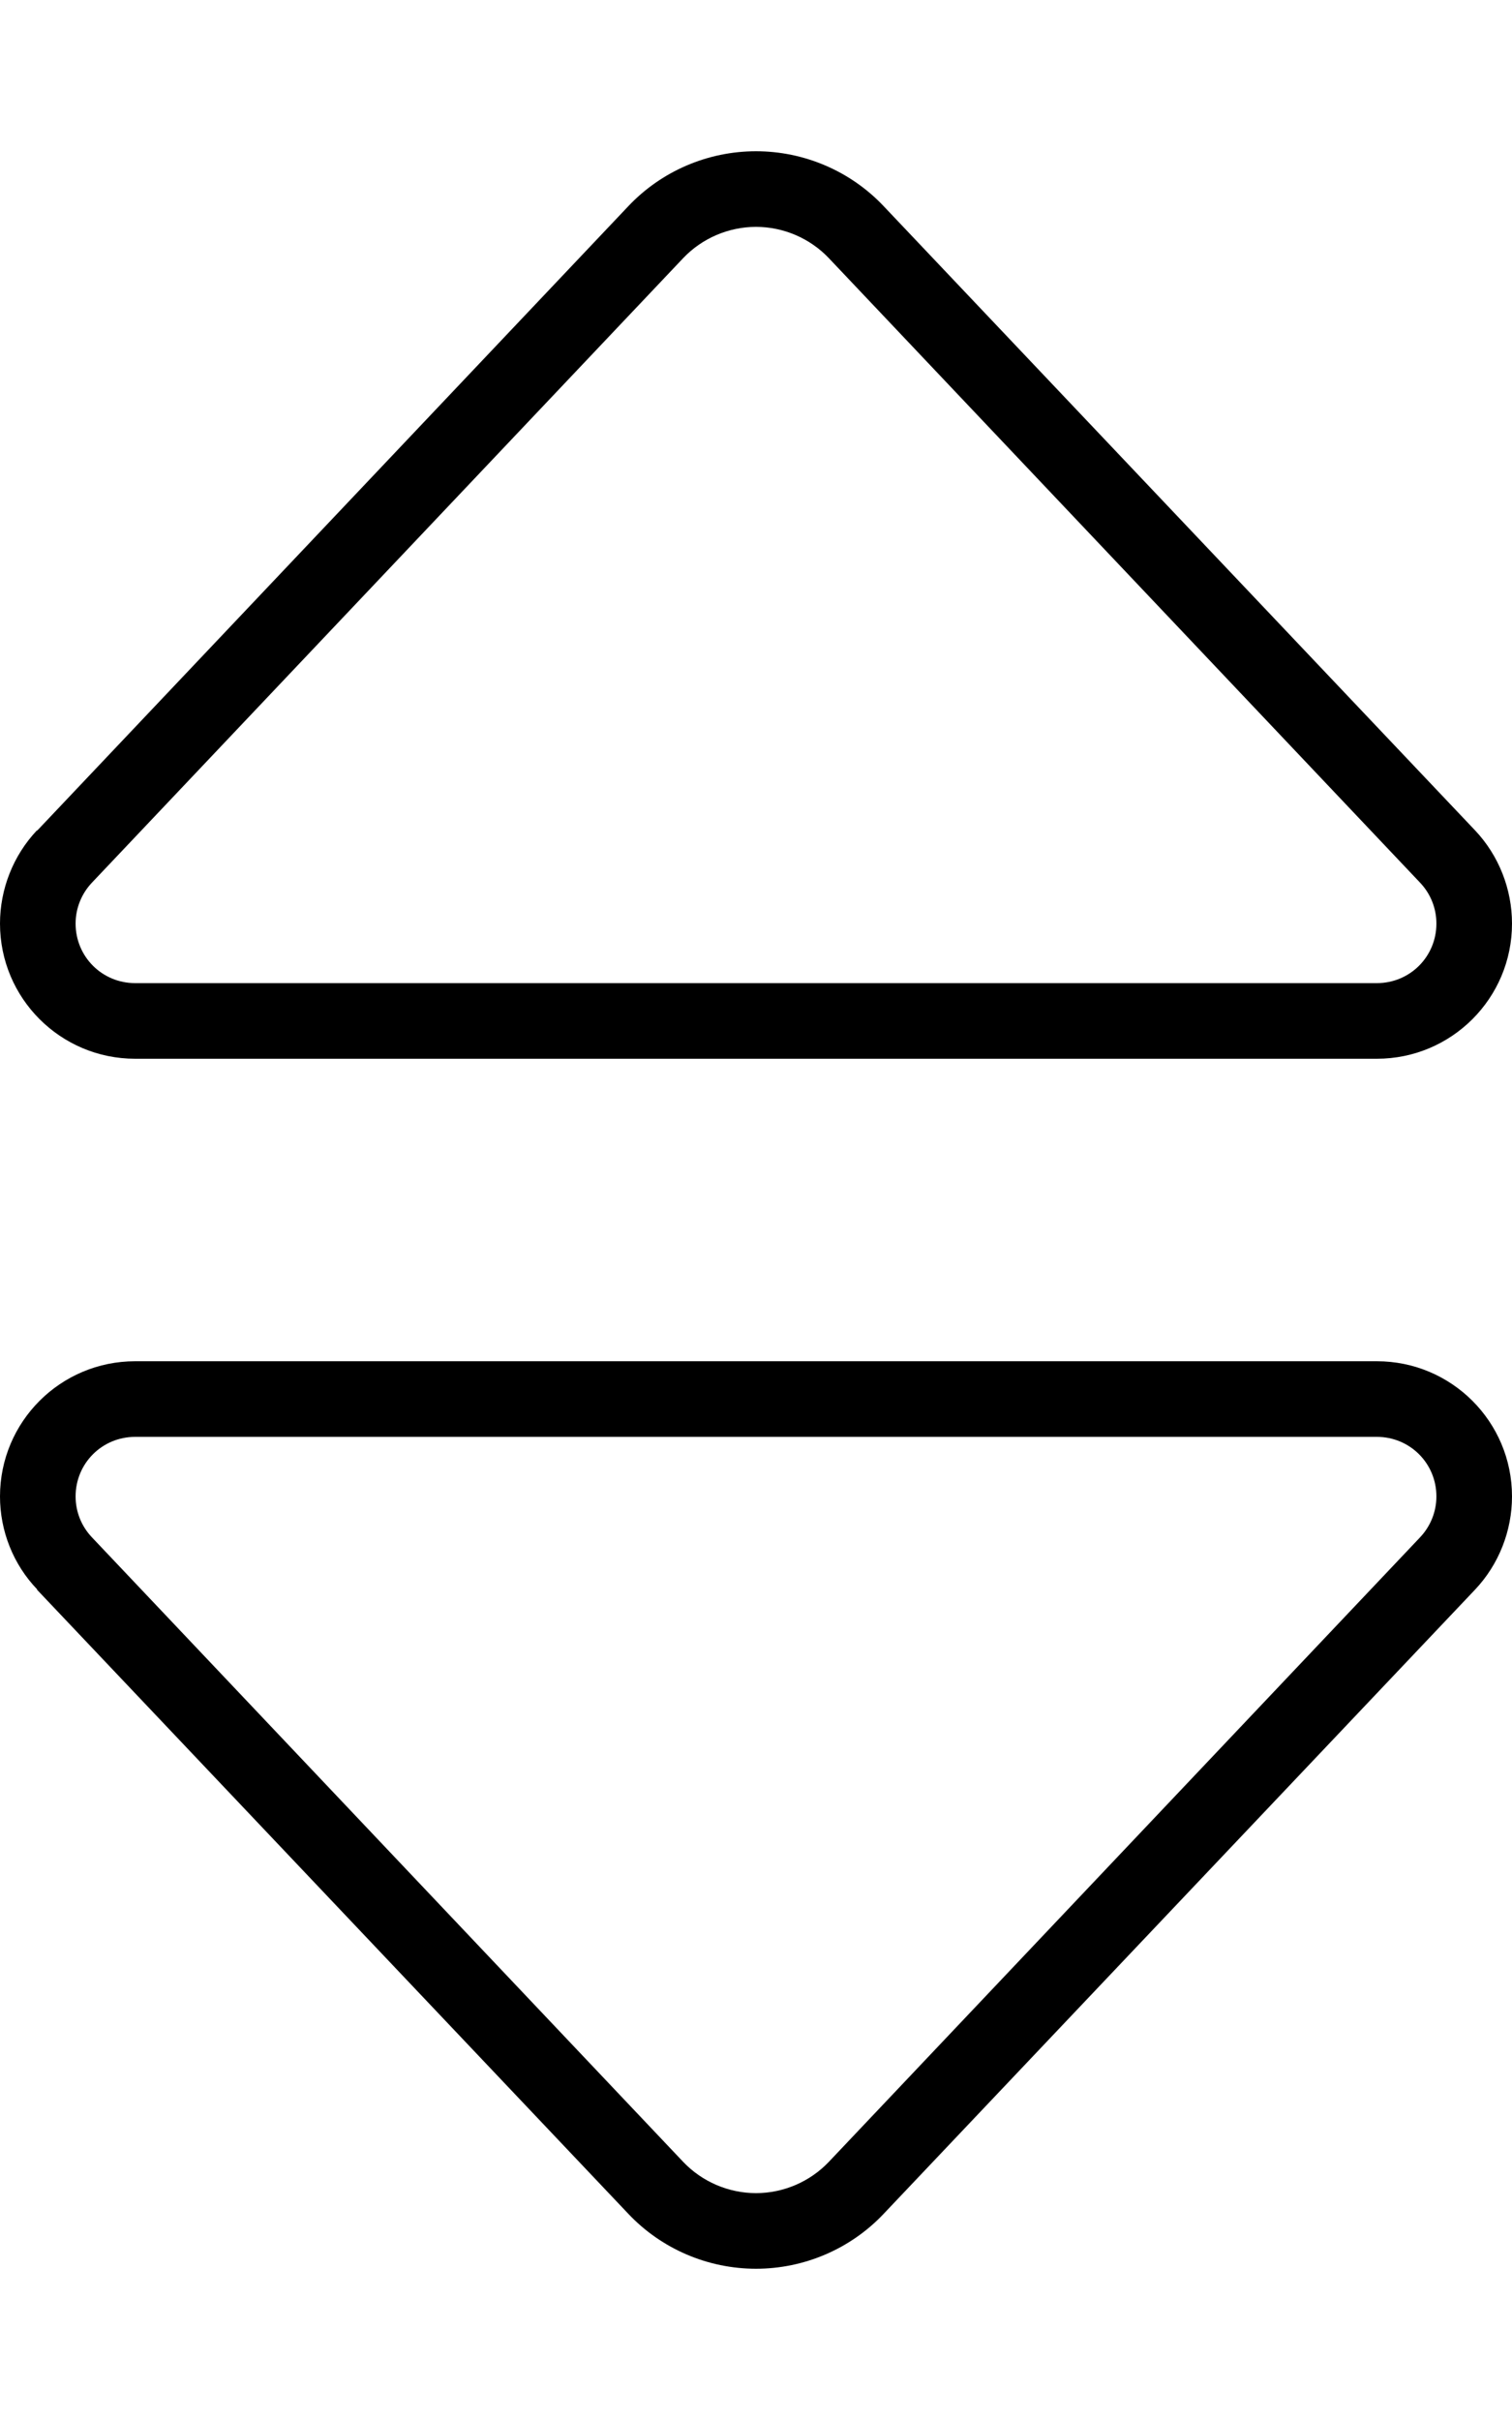 <svg xmlns="http://www.w3.org/2000/svg" viewBox="0 0 320 512"><!--! Font Awesome Pro 6.6.0 by @fontawesome - https://fontawesome.com License - https://fontawesome.com/license (Commercial License) Copyright 2024 Fonticons, Inc. --><path d="M19.5 186.7c-2.2 2.3-3.5 5.4-3.5 8.7c0 7 5.6 12.6 12.6 12.6l262.8 0c7 0 12.6-5.6 12.6-12.6c0-3.2-1.2-6.3-3.5-8.7L175.4 54.6c-4-4.2-9.6-6.6-15.4-6.6s-11.4 2.4-15.4 6.6L19.5 186.7zm-11.6-11L133 43.6c7-7.4 16.8-11.6 27-11.6s20 4.2 27 11.6L312.2 175.7c5 5.3 7.8 12.4 7.8 19.7c0 15.8-12.8 28.6-28.6 28.6L28.6 224C12.8 224 0 211.2 0 195.4c0-7.3 2.8-14.4 7.8-19.7zM19.5 325.3L144.6 457.4c4 4.2 9.6 6.6 15.4 6.6s11.4-2.4 15.4-6.6L300.5 325.3c2.2-2.3 3.5-5.4 3.5-8.7c0-7-5.6-12.6-12.6-12.6L28.6 304c-7 0-12.6 5.6-12.6 12.6c0 3.2 1.2 6.3 3.5 8.7zm-11.6 11C2.8 331 0 323.9 0 316.6C0 300.8 12.8 288 28.6 288l262.8 0c15.8 0 28.6 12.8 28.6 28.6c0 7.3-2.8 14.4-7.8 19.7L187 468.4c-7 7.4-16.8 11.6-27 11.6s-20-4.2-27-11.6L7.8 336.3z"/></svg>